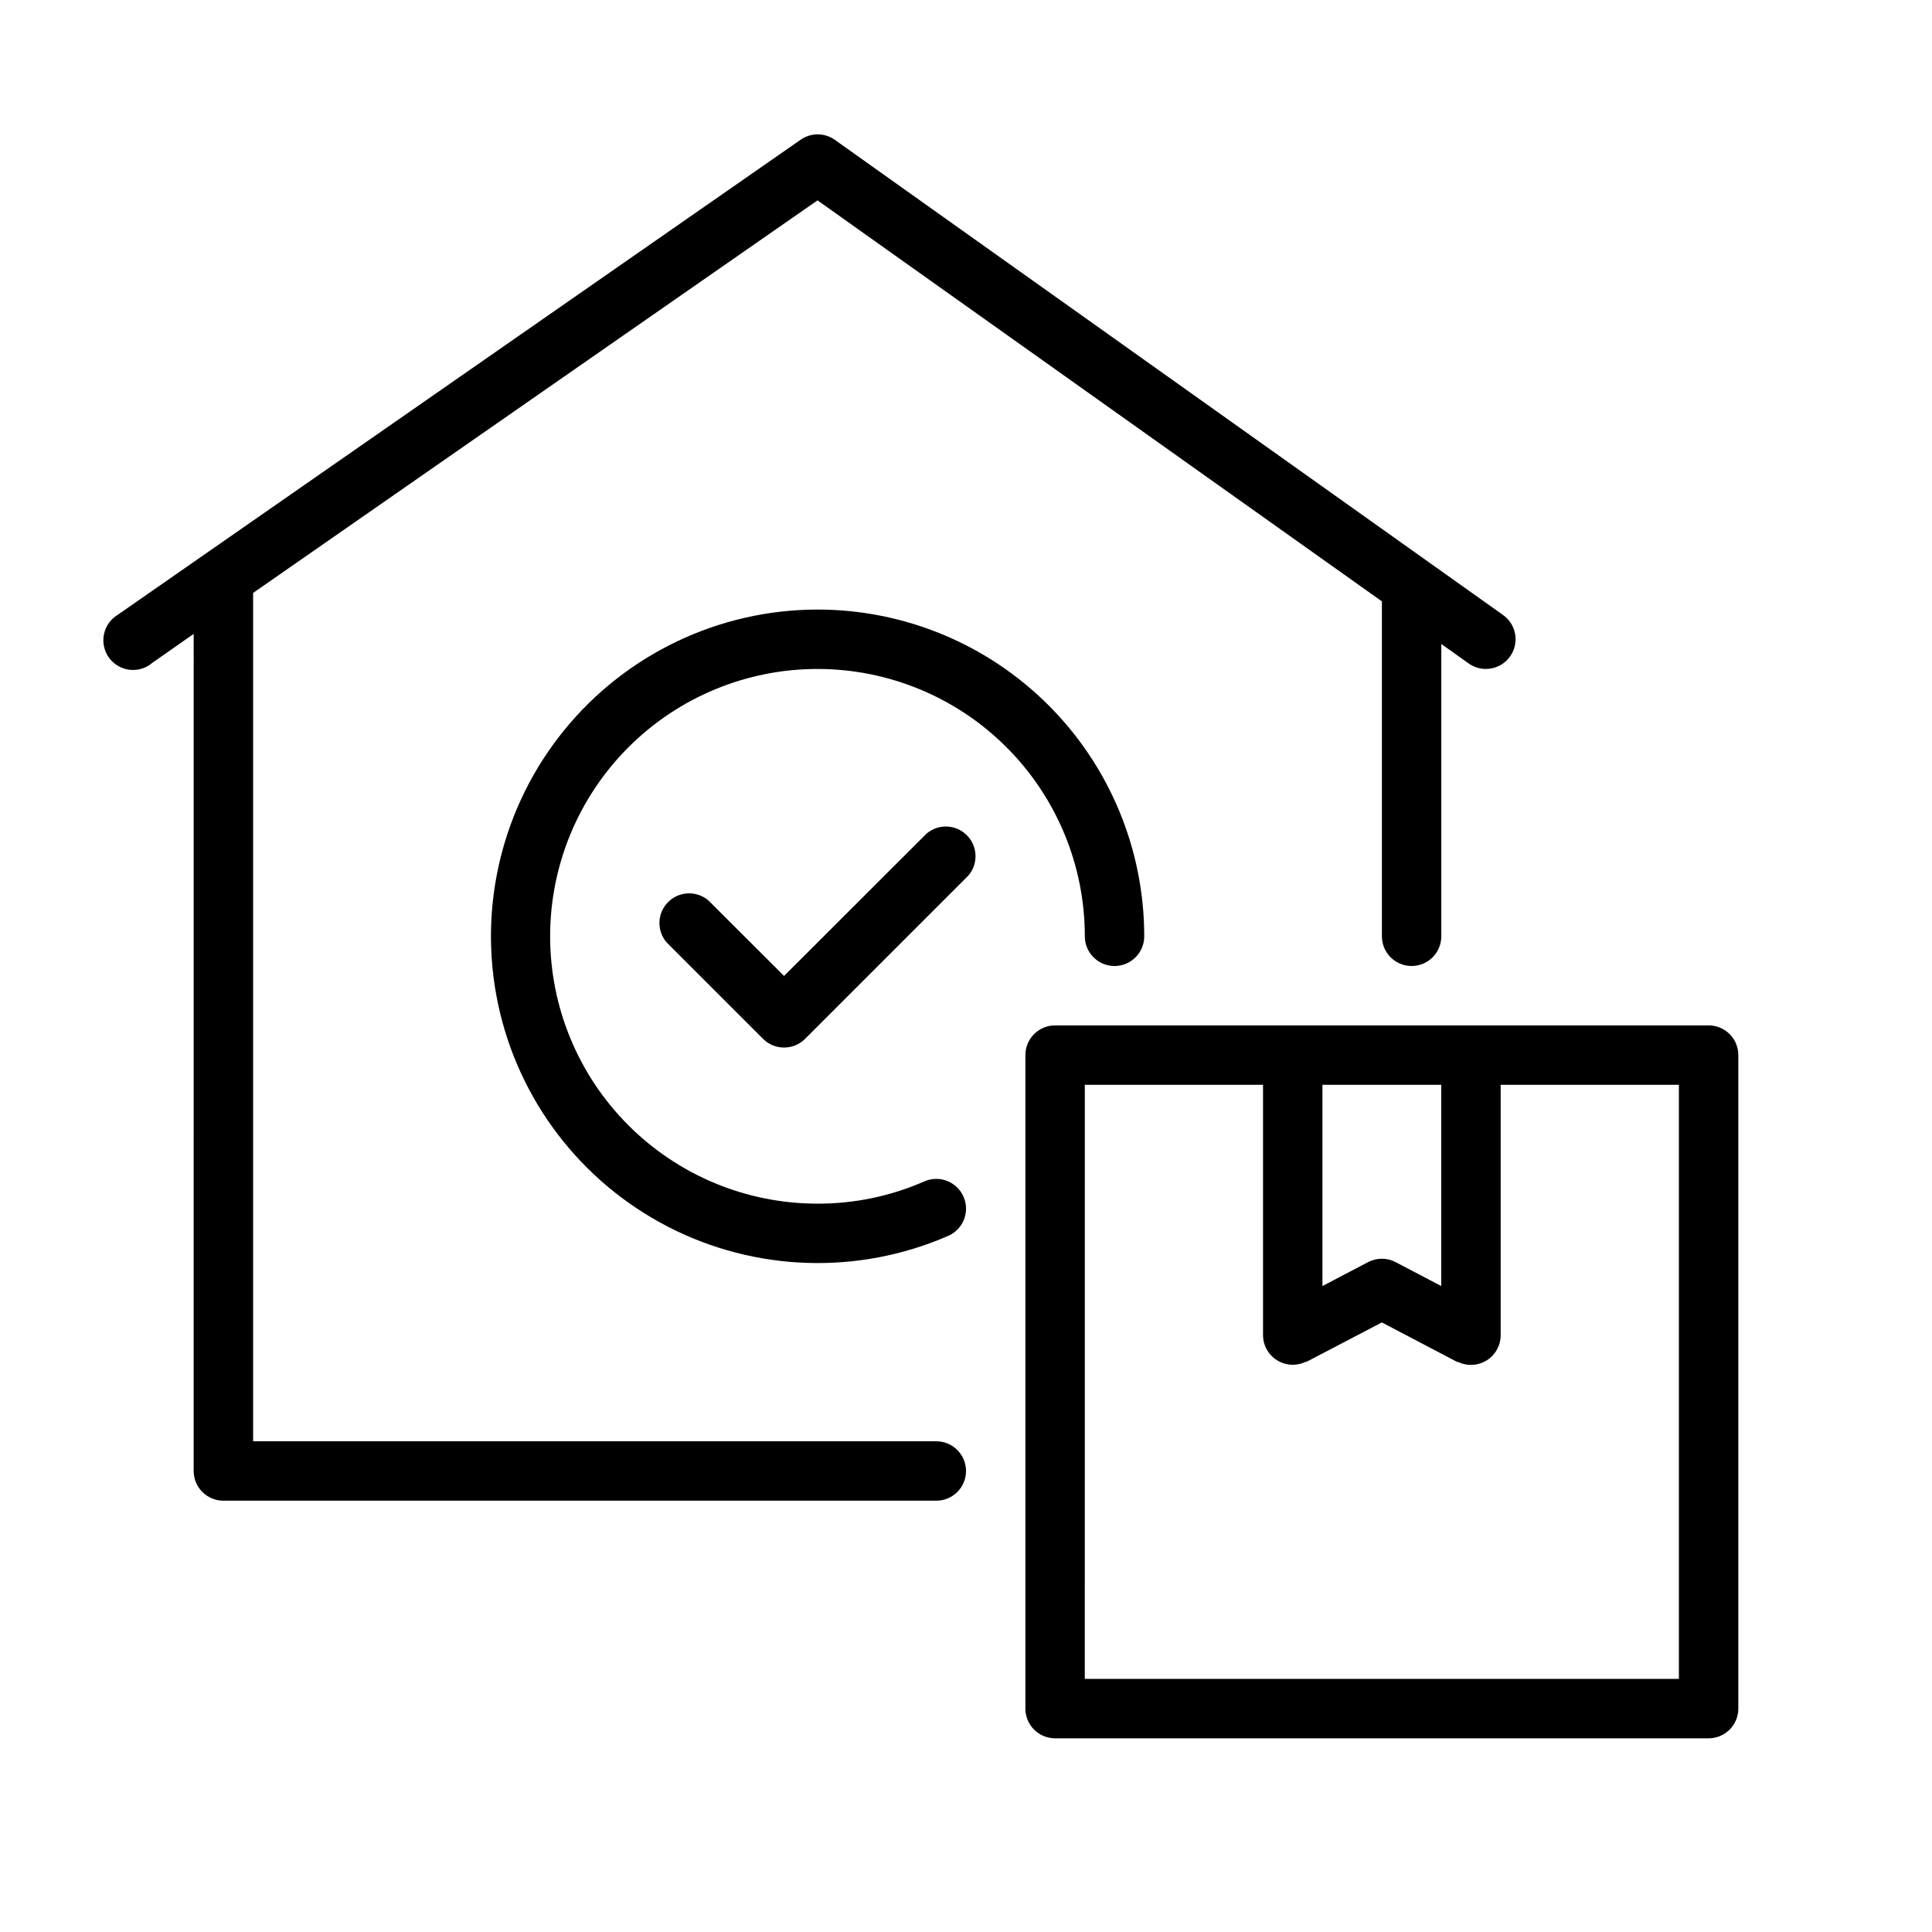<?xml version="1.0" encoding="UTF-8"?>
<!-- Uploaded to: SVG Repo, www.svgrepo.com, Generator: SVG Repo Mixer Tools -->
<svg fill="#000000" width="800px" height="800px" version="1.1" viewBox="144 144 512 512" xmlns="http://www.w3.org/2000/svg">
 <g>
  <path d="m360.64 305.54c-26.055 0.016-50.723 11.77-67.152 31.996s-22.875 46.777-17.551 72.285c5.32 25.508 21.848 47.262 44.996 59.23 23.148 11.969 50.453 12.875 74.344 2.469 3.992-1.738 5.816-6.383 4.074-10.371-1.738-3.988-6.383-5.812-10.371-4.074-8.93 3.922-18.582 5.934-28.34 5.906-18.789 0-36.809-7.465-50.094-20.754-13.289-13.285-20.754-31.305-20.754-50.098 0-18.789 7.465-36.809 20.754-50.098 13.285-13.285 31.305-20.75 50.094-20.75 18.793 0 36.812 7.465 50.098 20.75 13.289 13.289 20.754 31.309 20.754 50.098 0 4.348 3.523 7.875 7.871 7.875s7.871-3.527 7.871-7.875c0-22.965-9.121-44.988-25.363-61.227-16.238-16.242-38.262-25.363-61.23-25.363z"/>
  <path d="m389.53 364.93-37.746 37.707-20.035-19.996h0.004c-3.125-2.676-7.781-2.496-10.688 0.414-2.91 2.906-3.09 7.562-0.414 10.688l25.586 25.586v-0.004c3.07 3.051 8.027 3.051 11.098 0l43.297-43.297c2.676-3.121 2.496-7.777-0.414-10.688-2.906-2.906-7.562-3.086-10.688-0.41z"/>
  <path d="m415.74 423.61v173.19c0 2.086 0.828 4.09 2.305 5.566 1.477 1.473 3.481 2.305 5.566 2.305h173.19c2.086 0 4.09-0.832 5.566-2.305 1.473-1.477 2.305-3.481 2.305-5.566v-173.19c0-2.086-0.832-4.09-2.305-5.566-1.477-1.477-3.481-2.305-5.566-2.305h-173.19c-4.348 0-7.871 3.523-7.871 7.871zm78.719 7.871h31.488v53.336l-12.082-6.336c-2.293-1.207-5.027-1.207-7.32 0l-12.086 6.336zm-62.973 0.004h47.23v66.359c0.016 2.703 1.414 5.207 3.707 6.637s5.156 1.586 7.59 0.41h0.234l19.957-10.434 19.957 10.469h0.234v0.004c2.438 1.176 5.312 1.02 7.606-0.422 2.297-1.438 3.691-3.957 3.691-6.664v-66.359h47.23v157.44l-157.44-0.004z"/>
  <path d="m184.07 319.86 11.258-7.871-0.004 221.84c0 2.086 0.832 4.09 2.309 5.566 1.477 1.477 3.477 2.305 5.566 2.305h188.93c4.348 0 7.875-3.523 7.875-7.871 0-4.348-3.527-7.875-7.875-7.875h-181.05v-224.35-0.473l149.57-104.03 149.57 106.27v88.754c0 4.348 3.523 7.875 7.871 7.875s7.871-3.527 7.871-7.875v-77.461l7.242 5.156c3.547 2.523 8.461 1.695 10.984-1.848 2.519-3.543 1.691-8.461-1.852-10.98l-177.12-125.95c-2.715-1.91-6.336-1.91-9.051 0l-181.05 125.95h-0.004c-1.832 1.137-3.121 2.977-3.559 5.094-0.434 2.113 0.016 4.312 1.246 6.086 1.234 1.773 3.141 2.961 5.273 3.289 2.133 0.328 4.309-0.238 6.016-1.559z"/>
 </g>
</svg>